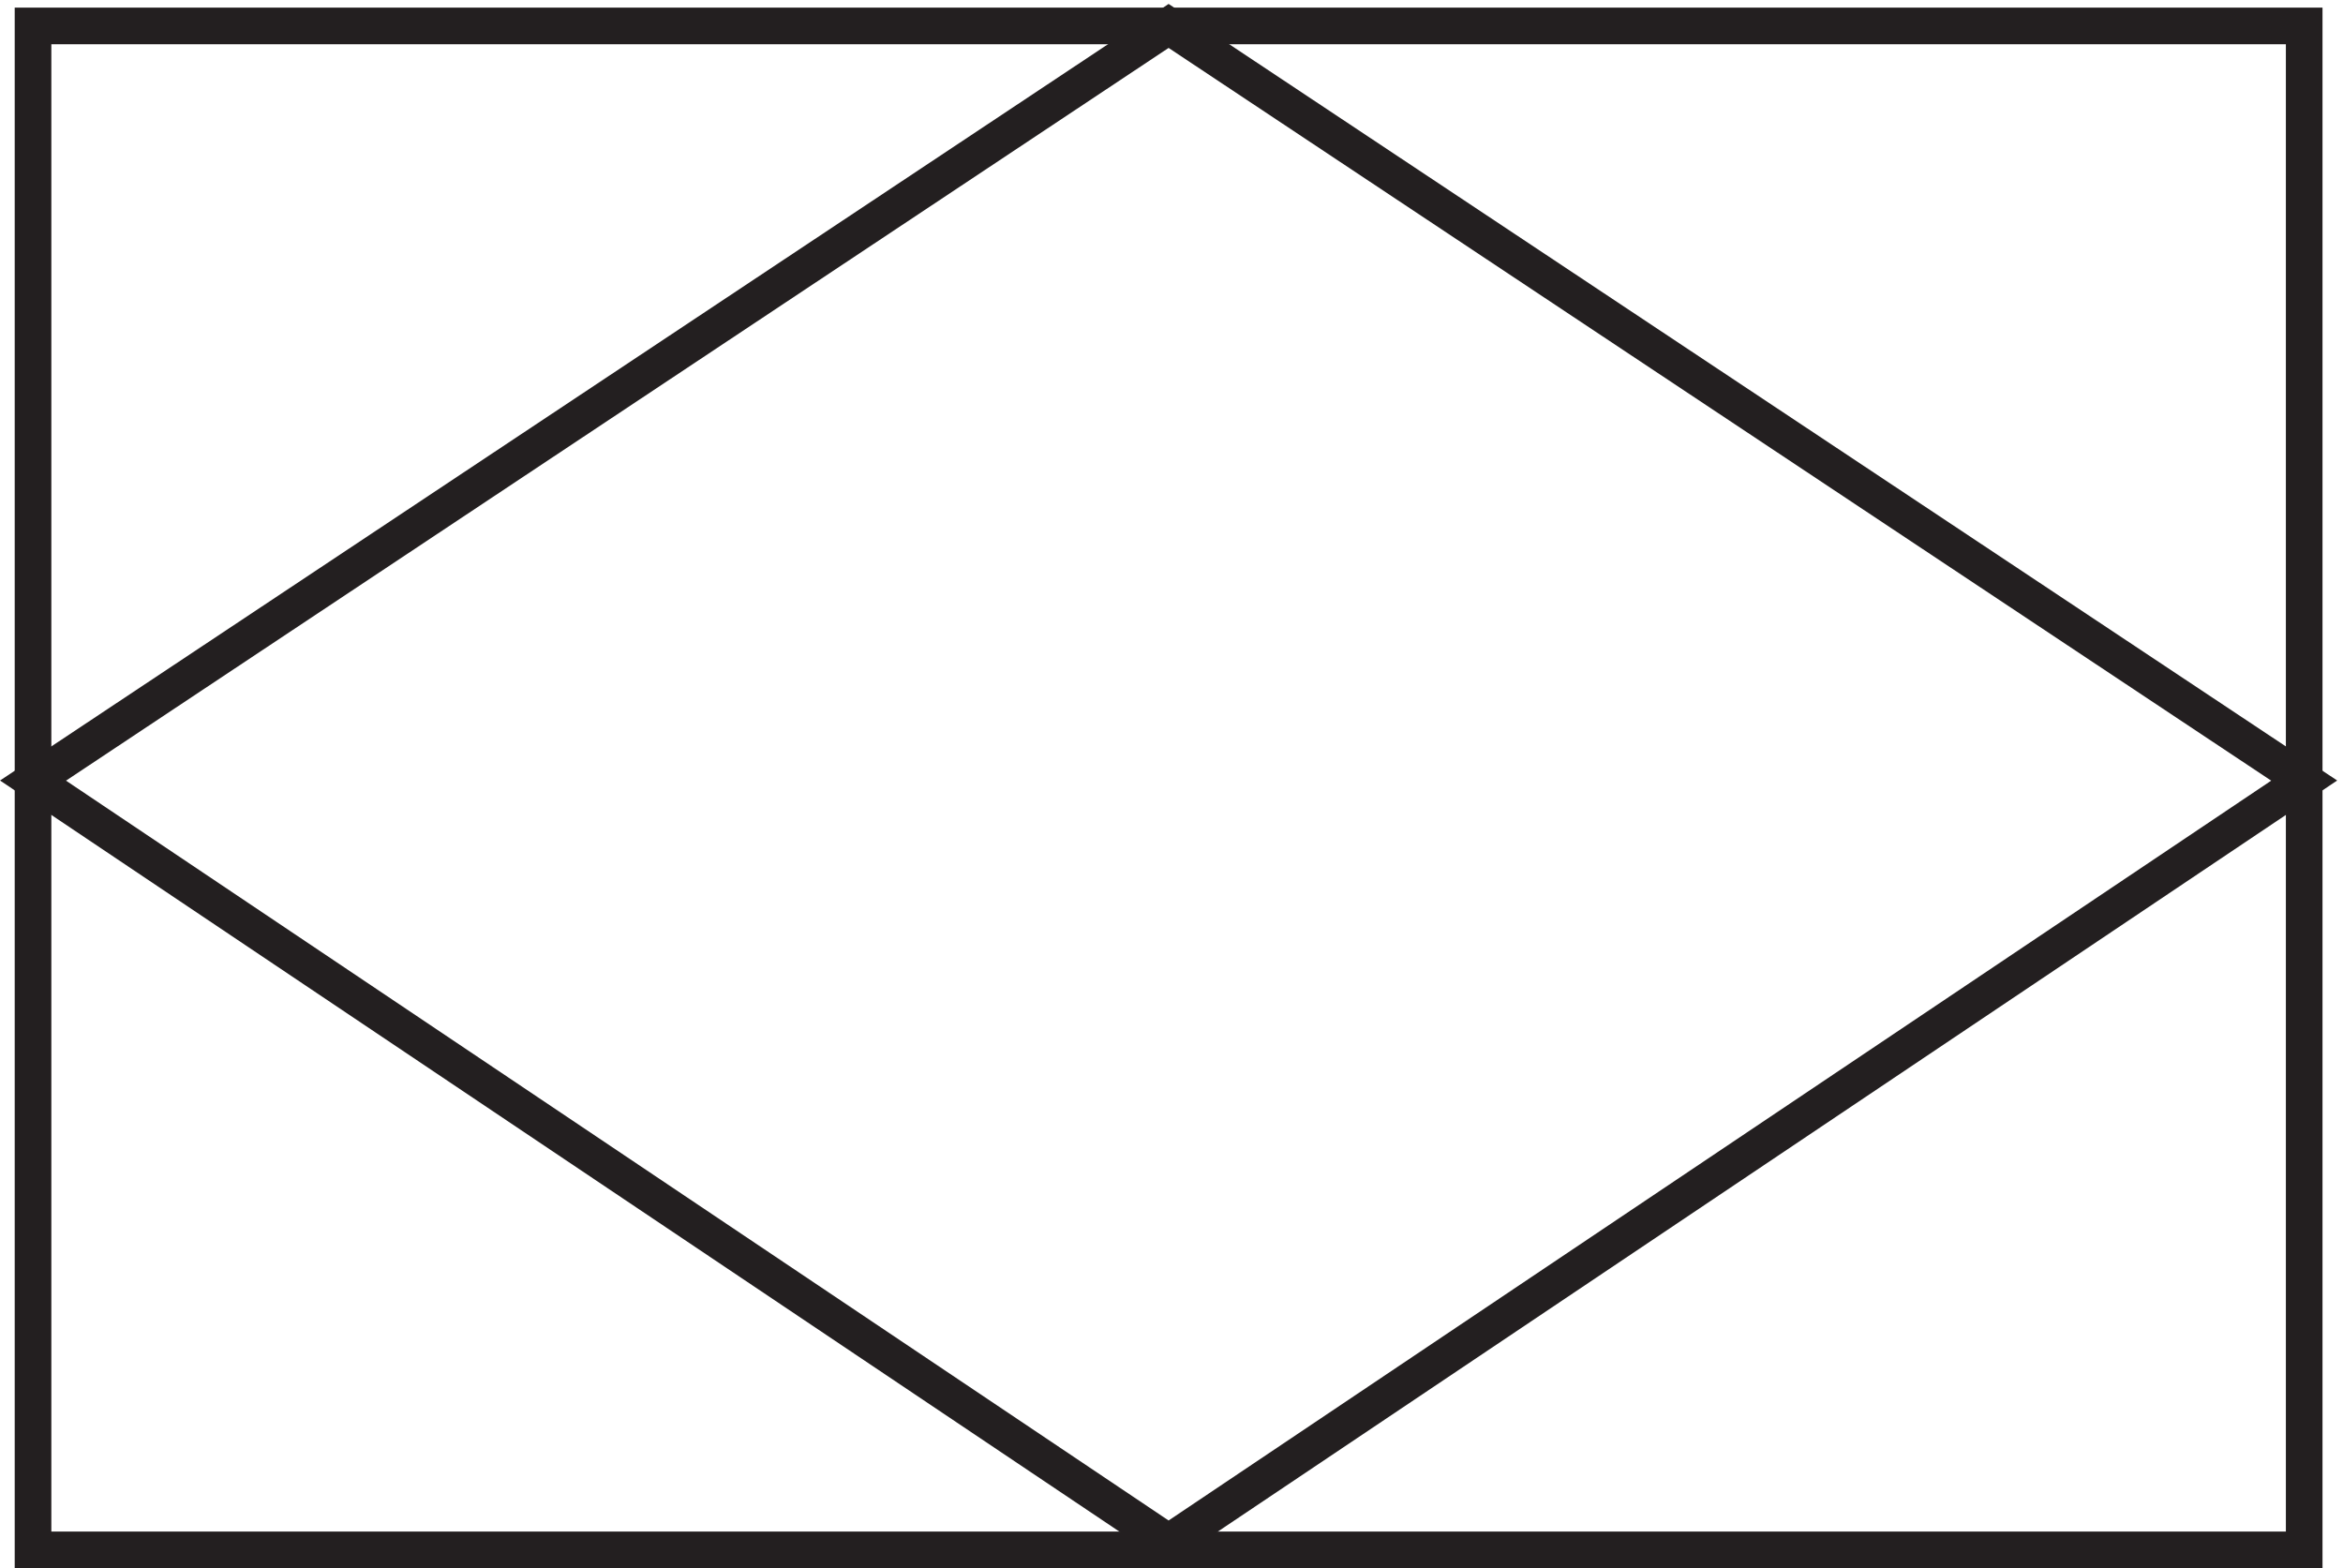 <svg xmlns="http://www.w3.org/2000/svg" xml:space="preserve" width="63.801" height="42.7"><path d="m235.832 315.668 232.5-154.5-232.5-156-232.5 156Z" style="fill:none;stroke:#231f20;stroke-width:7.5;stroke-linecap:butt;stroke-linejoin:miter;stroke-miterlimit:10;stroke-dasharray:none;stroke-opacity:1" transform="matrix(.133 0 0 -.133 .456 42.69)"/><path d="M3.332 315.668h465v-312h-465Z" style="fill:none;stroke:#231f20;stroke-width:7.5;stroke-linecap:butt;stroke-linejoin:miter;stroke-miterlimit:10;stroke-dasharray:none;stroke-opacity:1" transform="matrix(.133 0 0 -.133 .456 42.69)"/></svg>
